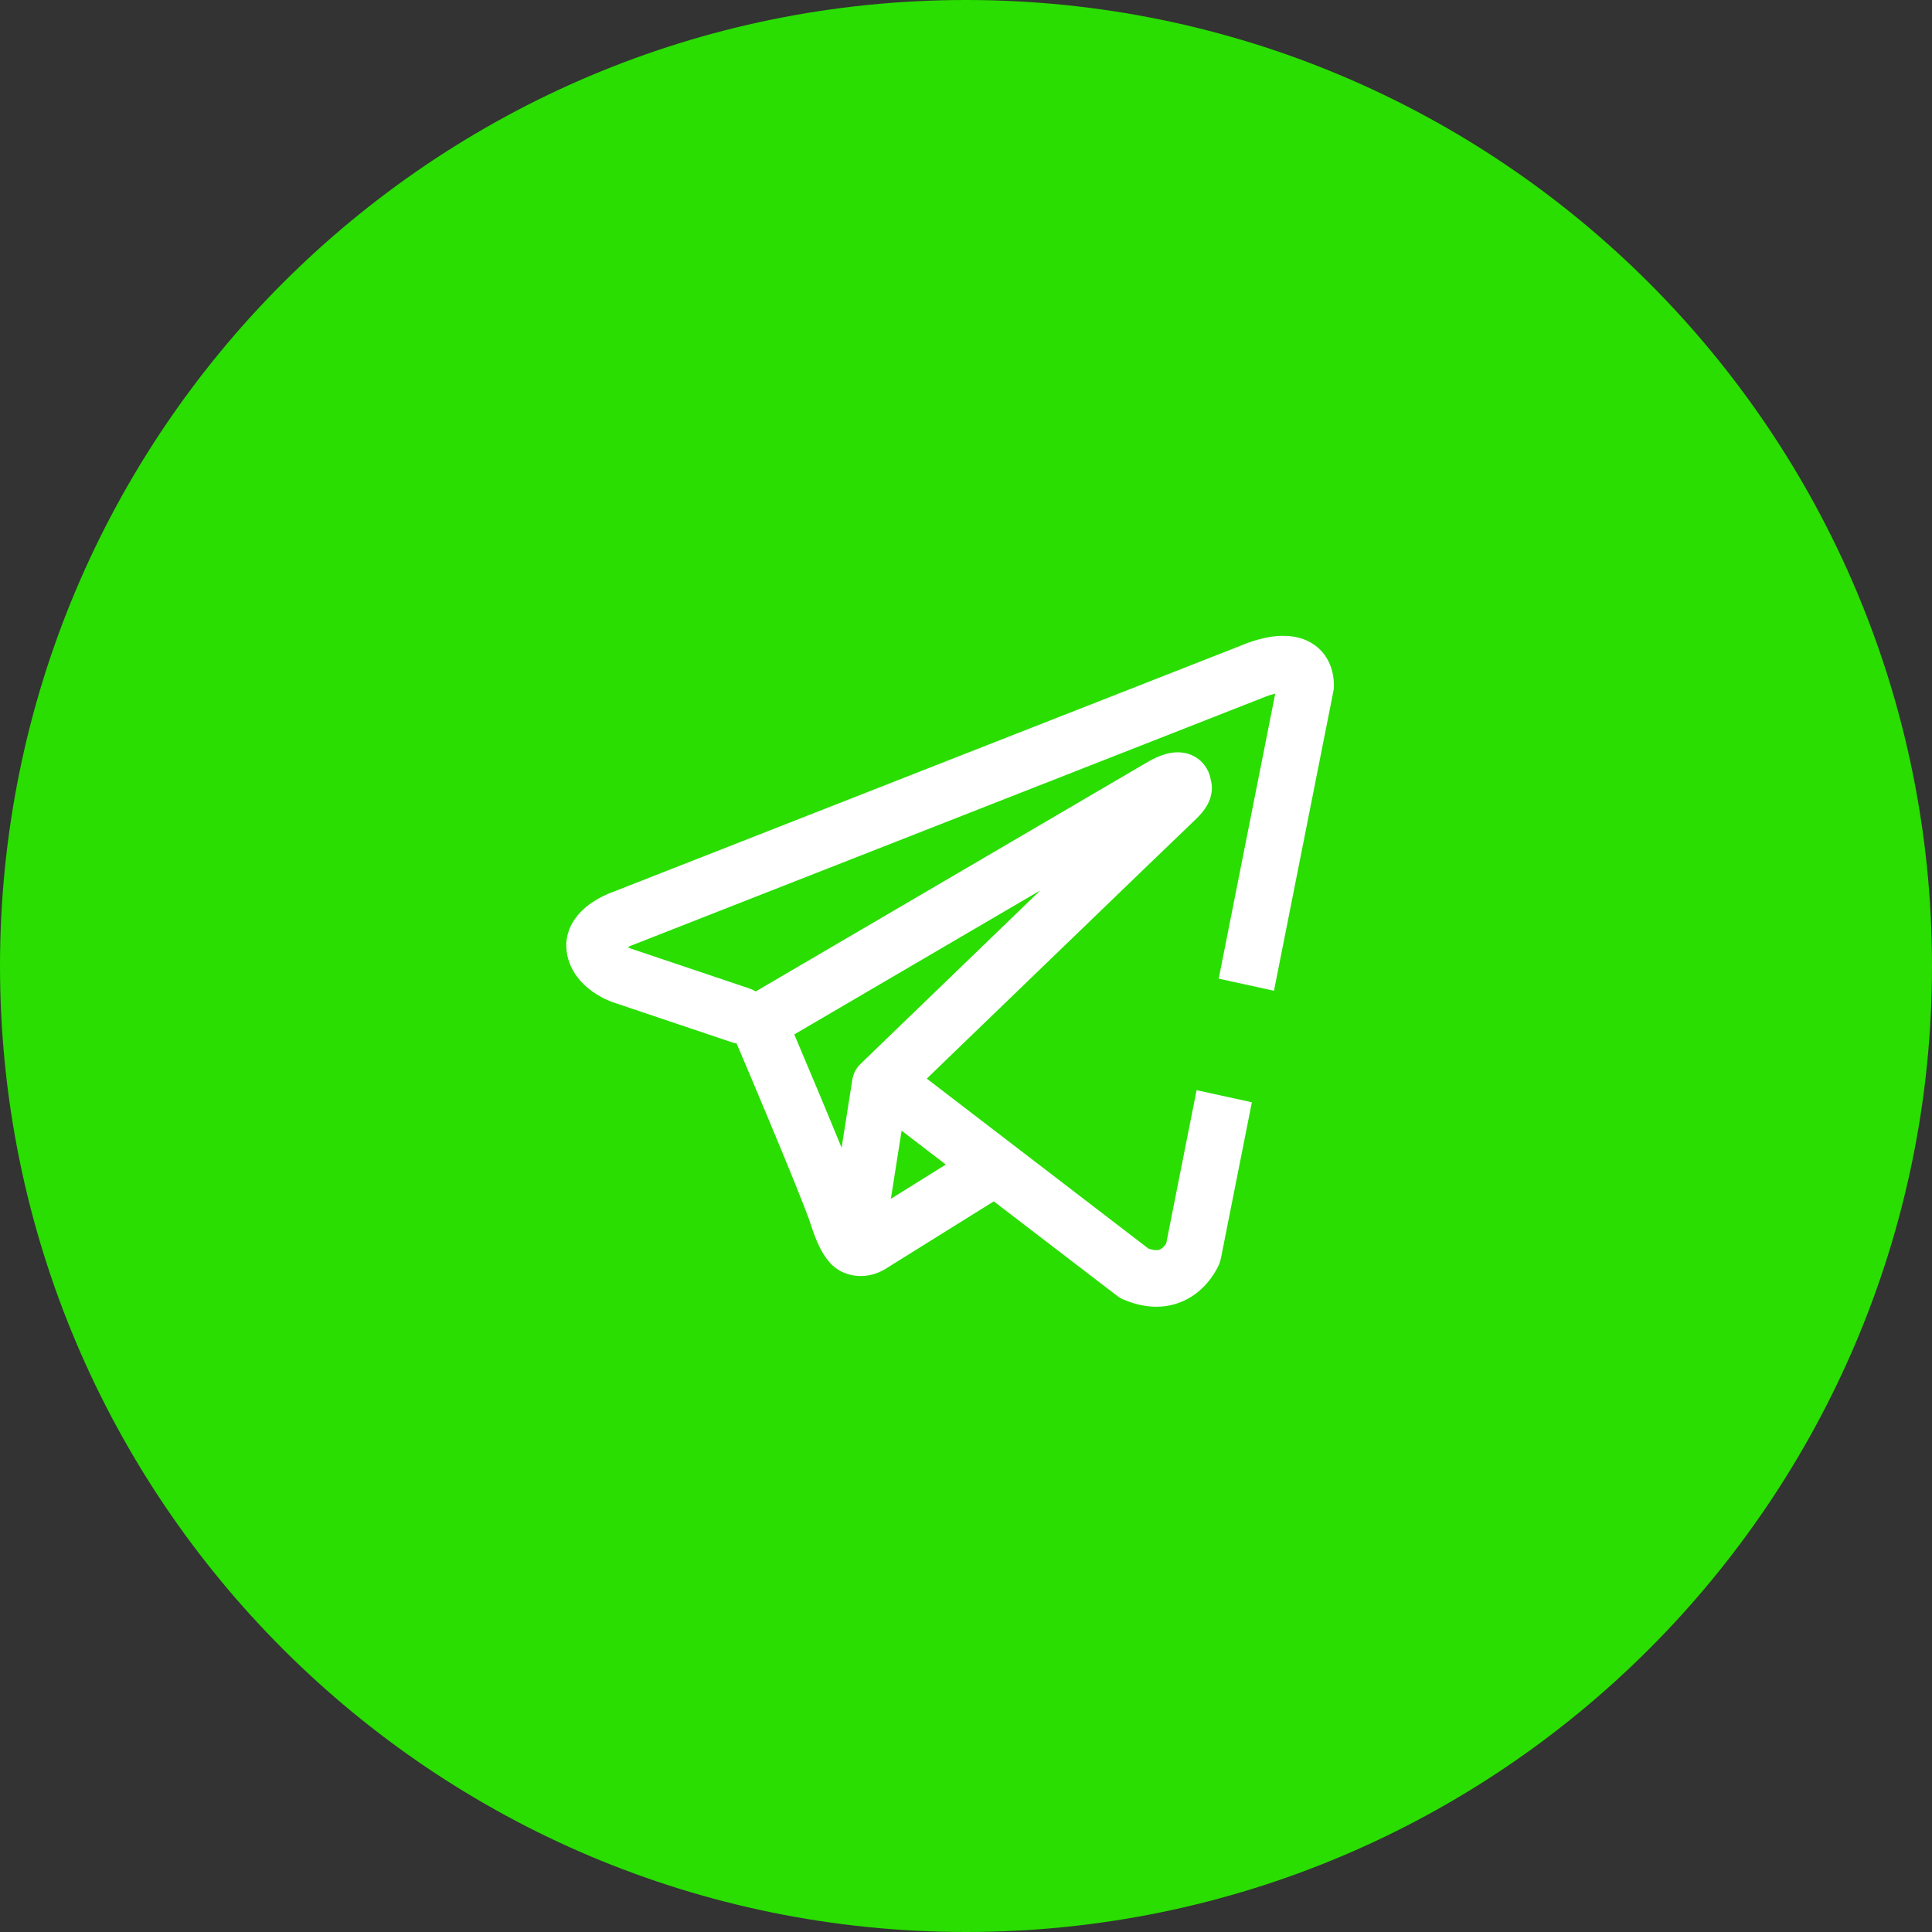 <?xml version="1.0" encoding="UTF-8"?> <svg xmlns="http://www.w3.org/2000/svg" width="34" height="34" viewBox="0 0 34 34" fill="none"><rect x="0" y="0" width="34" height="34" fill="#333333" stroke="none"/><g clip-path="url(#clip0_1_7)"><path d="M33.375 17C33.375 7.956 26.044 0.625 17 0.625C7.956 0.625 0.625 7.956 0.625 17C0.625 26.044 7.956 33.375 17 33.375C26.044 33.375 33.375 26.044 33.375 17Z" fill="#29DE00"></path><path d="M33.375 17C33.375 7.956 26.044 0.625 17 0.625C7.956 0.625 0.625 7.956 0.625 17C0.625 26.044 7.956 33.375 17 33.375C26.044 33.375 33.375 26.044 33.375 17Z" stroke="#29DE00" stroke-width="1.25"></path><path fill-rule="evenodd" clip-rule="evenodd" d="M12.875 18.341C12.904 18.351 12.933 18.358 12.962 18.362C12.994 18.437 13.036 18.534 13.084 18.648C13.201 18.925 13.36 19.3 13.523 19.692C13.857 20.49 14.193 21.312 14.268 21.548C14.36 21.839 14.457 22.037 14.563 22.172C14.618 22.242 14.681 22.303 14.756 22.349C14.793 22.372 14.832 22.391 14.874 22.405L14.879 22.407C15.092 22.488 15.285 22.454 15.407 22.413C15.472 22.391 15.524 22.365 15.561 22.344C15.58 22.333 15.596 22.323 15.609 22.314L15.612 22.312L17.489 21.142L19.657 22.803C19.689 22.828 19.724 22.849 19.761 22.865C20.021 22.978 20.273 23.018 20.511 22.986C20.747 22.953 20.935 22.854 21.075 22.742C21.212 22.632 21.305 22.509 21.363 22.418C21.393 22.371 21.415 22.33 21.431 22.299C21.439 22.283 21.445 22.269 21.45 22.258L21.456 22.244L21.458 22.238L21.459 22.235L21.46 22.234L21.46 22.233C21.471 22.205 21.48 22.175 21.486 22.145L23.465 12.167C23.472 12.136 23.475 12.103 23.475 12.07C23.475 11.778 23.365 11.501 23.106 11.332C22.885 11.188 22.638 11.182 22.482 11.193C22.314 11.206 22.159 11.248 22.055 11.281C22.001 11.298 21.955 11.315 21.923 11.327C21.906 11.334 21.893 11.339 21.883 11.343L21.875 11.347L10.776 15.701L10.775 15.701C10.768 15.704 10.758 15.707 10.748 15.711C10.726 15.72 10.697 15.731 10.664 15.747C10.598 15.776 10.506 15.823 10.412 15.887C10.261 15.991 9.914 16.274 9.972 16.741C10.019 17.113 10.274 17.342 10.43 17.452C10.515 17.513 10.596 17.556 10.655 17.584C10.683 17.597 10.74 17.62 10.764 17.63L10.771 17.633L12.875 18.341ZM22.263 12.264L22.262 12.264C22.256 12.267 22.251 12.269 22.245 12.271L11.133 16.631C11.127 16.633 11.121 16.635 11.115 16.637L11.109 16.64C11.102 16.642 11.09 16.647 11.075 16.654C11.066 16.658 11.057 16.662 11.048 16.666C11.061 16.674 11.073 16.68 11.083 16.685C11.094 16.689 11.101 16.693 11.106 16.695L13.193 17.397C13.231 17.41 13.266 17.427 13.299 17.448L20.19 13.414L20.196 13.41C20.201 13.407 20.208 13.403 20.216 13.399C20.231 13.39 20.253 13.378 20.279 13.365C20.326 13.341 20.403 13.305 20.489 13.278C20.549 13.259 20.726 13.207 20.917 13.268C21.035 13.306 21.158 13.388 21.237 13.526C21.277 13.594 21.298 13.663 21.308 13.726C21.335 13.825 21.331 13.923 21.31 14.008C21.264 14.19 21.136 14.332 21.019 14.441C20.919 14.534 19.628 15.78 18.353 17.01C17.718 17.623 17.089 18.23 16.618 18.684L16.31 18.982L20.209 21.972C20.298 22.004 20.351 22.002 20.376 21.999C20.405 21.995 20.429 21.983 20.453 21.964C20.48 21.942 20.504 21.913 20.522 21.885L20.523 21.884L22.442 12.206C22.414 12.213 22.385 12.221 22.357 12.23C22.326 12.24 22.3 12.249 22.282 12.256C22.274 12.259 22.268 12.262 22.265 12.263L22.263 12.264ZM16.645 20.494L15.867 19.898L15.678 21.097L16.645 20.494ZM15.153 18.714L15.927 17.967C16.397 17.514 17.026 16.906 17.662 16.293L18.307 15.67L13.978 18.204L14.001 18.259C14.119 18.538 14.278 18.914 14.443 19.308C14.565 19.602 14.694 19.912 14.811 20.198L14.999 19.003C15.017 18.887 15.073 18.788 15.153 18.714Z" fill="white"></path><path d="M20.427 17L20 18.954L22.931 19.595L23.358 17.641L20.427 17Z" fill="#29DE00"></path></g><defs><clipPath id="clip0_1_7"><rect width="34" height="34" fill="white"></rect></clipPath></defs></svg> 